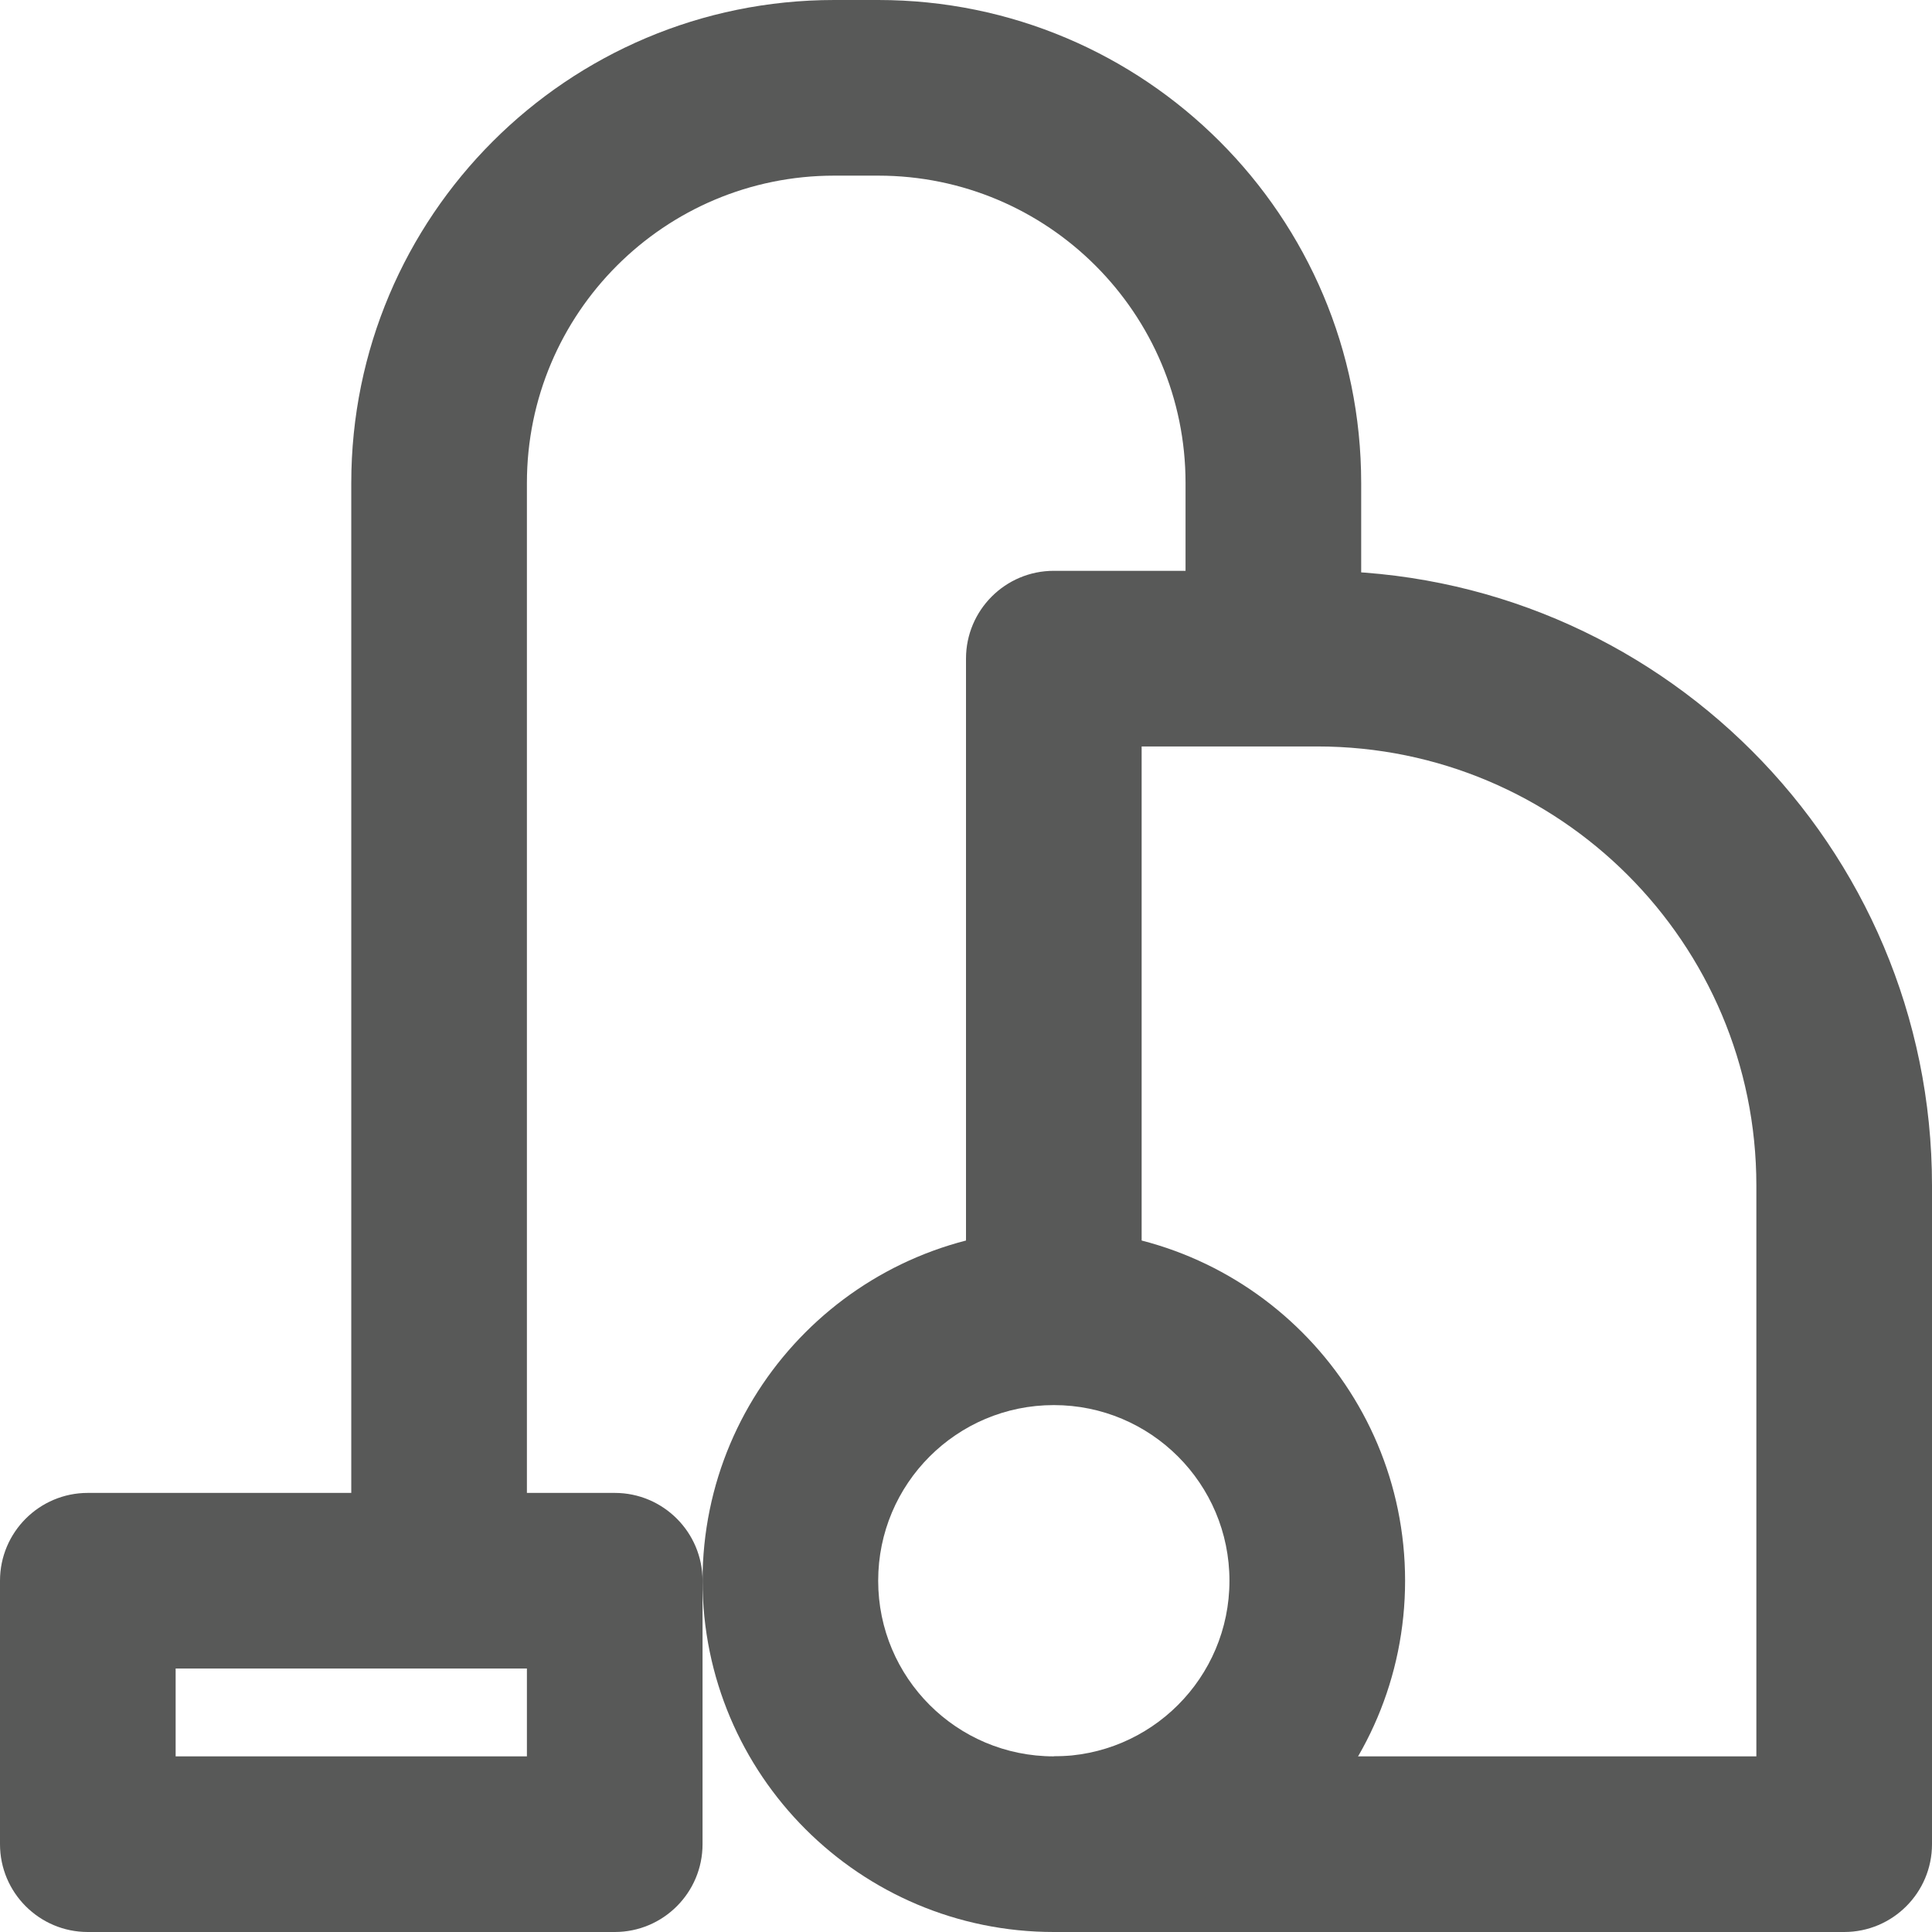 <?xml version="1.0" encoding="UTF-8" standalone="no"?><svg xmlns="http://www.w3.org/2000/svg" xmlns:xlink="http://www.w3.org/1999/xlink" fill="none" height="22" preserveAspectRatio="xMidYMid meet" style="fill: none" version="1" viewBox="1.0 1.0 22.0 22.0" width="22" zoomAndPan="magnify"><g id="change1_1"><path clip-rule="evenodd" d="M12 8.5C12 7.948 12.448 7.5 13 7.5H16C19.866 7.5 23 10.634 23 14.5V22C23 22.552 22.552 23 22 23H13V21H21V14.5C21 11.739 18.761 9.5 16 9.5H14V16H12V8.5Z" fill="#585958" fill-rule="evenodd"/></g><g id="change1_2"><path clip-rule="evenodd" d="M13 17C11.895 17 11 17.895 11 19C11 20.105 11.895 21 13 21C14.105 21 15 20.105 15 19C15 17.895 14.105 17 13 17ZM9 19C9 16.791 10.791 15 13 15C15.209 15 17 16.791 17 19C17 21.209 15.209 23 13 23C10.791 23 9 21.209 9 19Z" fill="#585958" fill-rule="evenodd"/></g><g id="change1_3"><path clip-rule="evenodd" d="M5 6.5C5 3.462 7.462 1 10.5 1H11C14.038 1 16.5 3.462 16.5 6.5V8.5H14.5V6.5C14.5 4.567 12.933 3 11 3H10.5C8.567 3 7 4.567 7 6.5V19H5V6.5Z" fill="#585958" fill-rule="evenodd"/></g><g id="change1_4"><path clip-rule="evenodd" d="M1 19C1 18.448 1.448 18 2 18H8C8.552 18 9 18.448 9 19V22C9 22.552 8.552 23 8 23H2C1.448 23 1 22.552 1 22V19ZM3 20V21H7V20H3Z" fill="#585958" fill-rule="evenodd"/></g></svg>